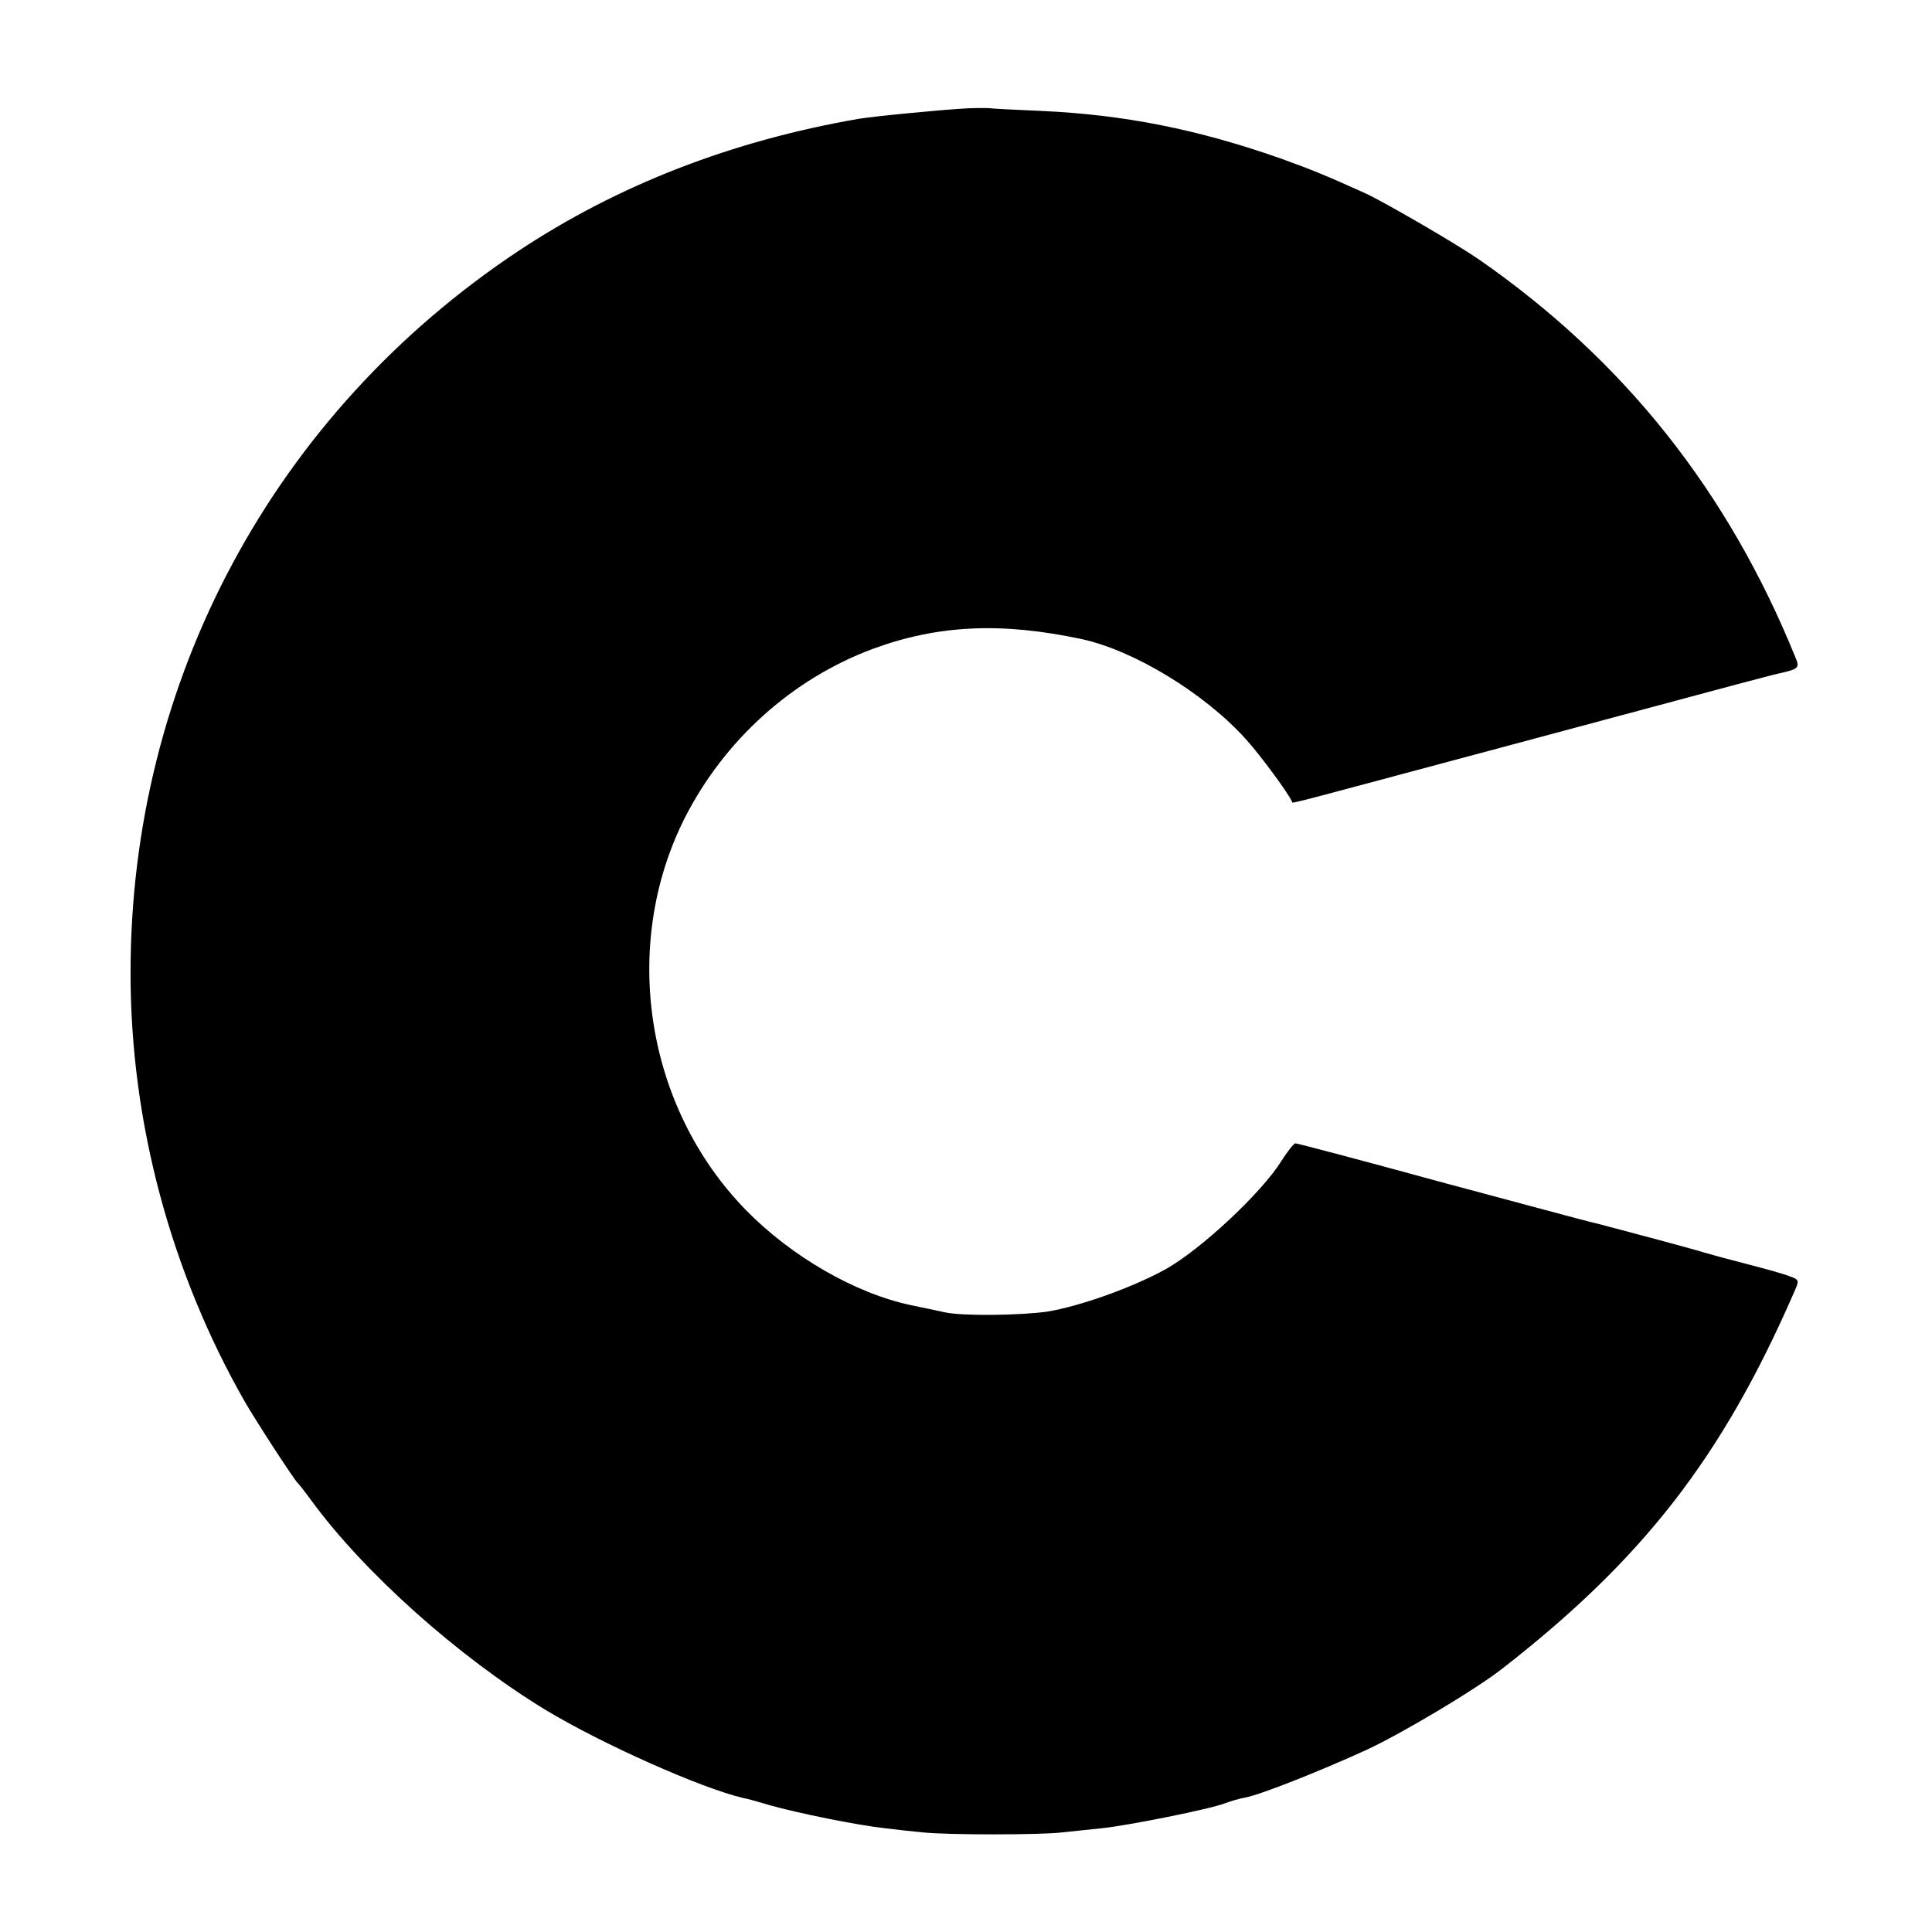 <?xml version="1.0" standalone="no"?>
<!DOCTYPE svg PUBLIC "-//W3C//DTD SVG 20010904//EN"
 "http://www.w3.org/TR/2001/REC-SVG-20010904/DTD/svg10.dtd">
<svg version="1.0" xmlns="http://www.w3.org/2000/svg"
 width="512pt" height="512pt" viewBox="0 0 512 512"
 preserveAspectRatio="xMidYMid meet">
<g transform="translate(0,512) scale(0.1,-0.1)"
fill="#000000" stroke="none">
<path d="M2565 4833 c-61 -3 -249 -21 -290 -28 -335 -58 -637 -175 -901 -350
-649 -431 -1029 -1140 -1028 -1915 0 -395 107 -792 303 -1135 30 -52 132 -209
140 -215 3 -3 19 -23 35 -45 140 -192 390 -415 621 -556 149 -90 413 -208 525
-234 8 -1 40 -10 70 -19 74 -21 232 -53 305 -61 33 -4 78 -9 100 -11 64 -7
315 -7 370 0 28 3 75 8 105 11 69 7 288 51 326 66 16 6 40 13 53 15 42 8 196
69 321 126 95 44 288 159 360 215 374 291 583 560 773 995 16 36 16 36 -11 46
-15 6 -65 20 -112 32 -47 12 -98 26 -115 31 -31 10 -246 67 -277 75 -34 8 -56
14 -425 113 -204 56 -375 101 -380 101 -4 0 -21 -21 -38 -48 -52 -83 -211
-232 -305 -285 -88 -49 -229 -99 -315 -113 -72 -10 -223 -12 -270 -2 -22 5
-62 13 -90 19 -148 31 -318 129 -439 253 -265 272 -332 698 -162 1037 105 207
284 369 498 449 173 64 342 72 556 26 137 -30 322 -142 432 -263 40 -44 119
-151 125 -170 0 -1 34 7 75 18 41 11 82 22 90 24 8 2 168 45 355 95 187 50
392 105 455 122 63 17 156 42 205 55 50 13 98 26 108 28 54 12 57 15 45 43
-179 441 -454 787 -838 1054 -61 42 -245 149 -300 175 -106 48 -148 65 -226
93 -219 77 -414 116 -634 126 -69 3 -129 6 -135 7 -5 1 -32 1 -60 0z"/>
</g>
</svg>
